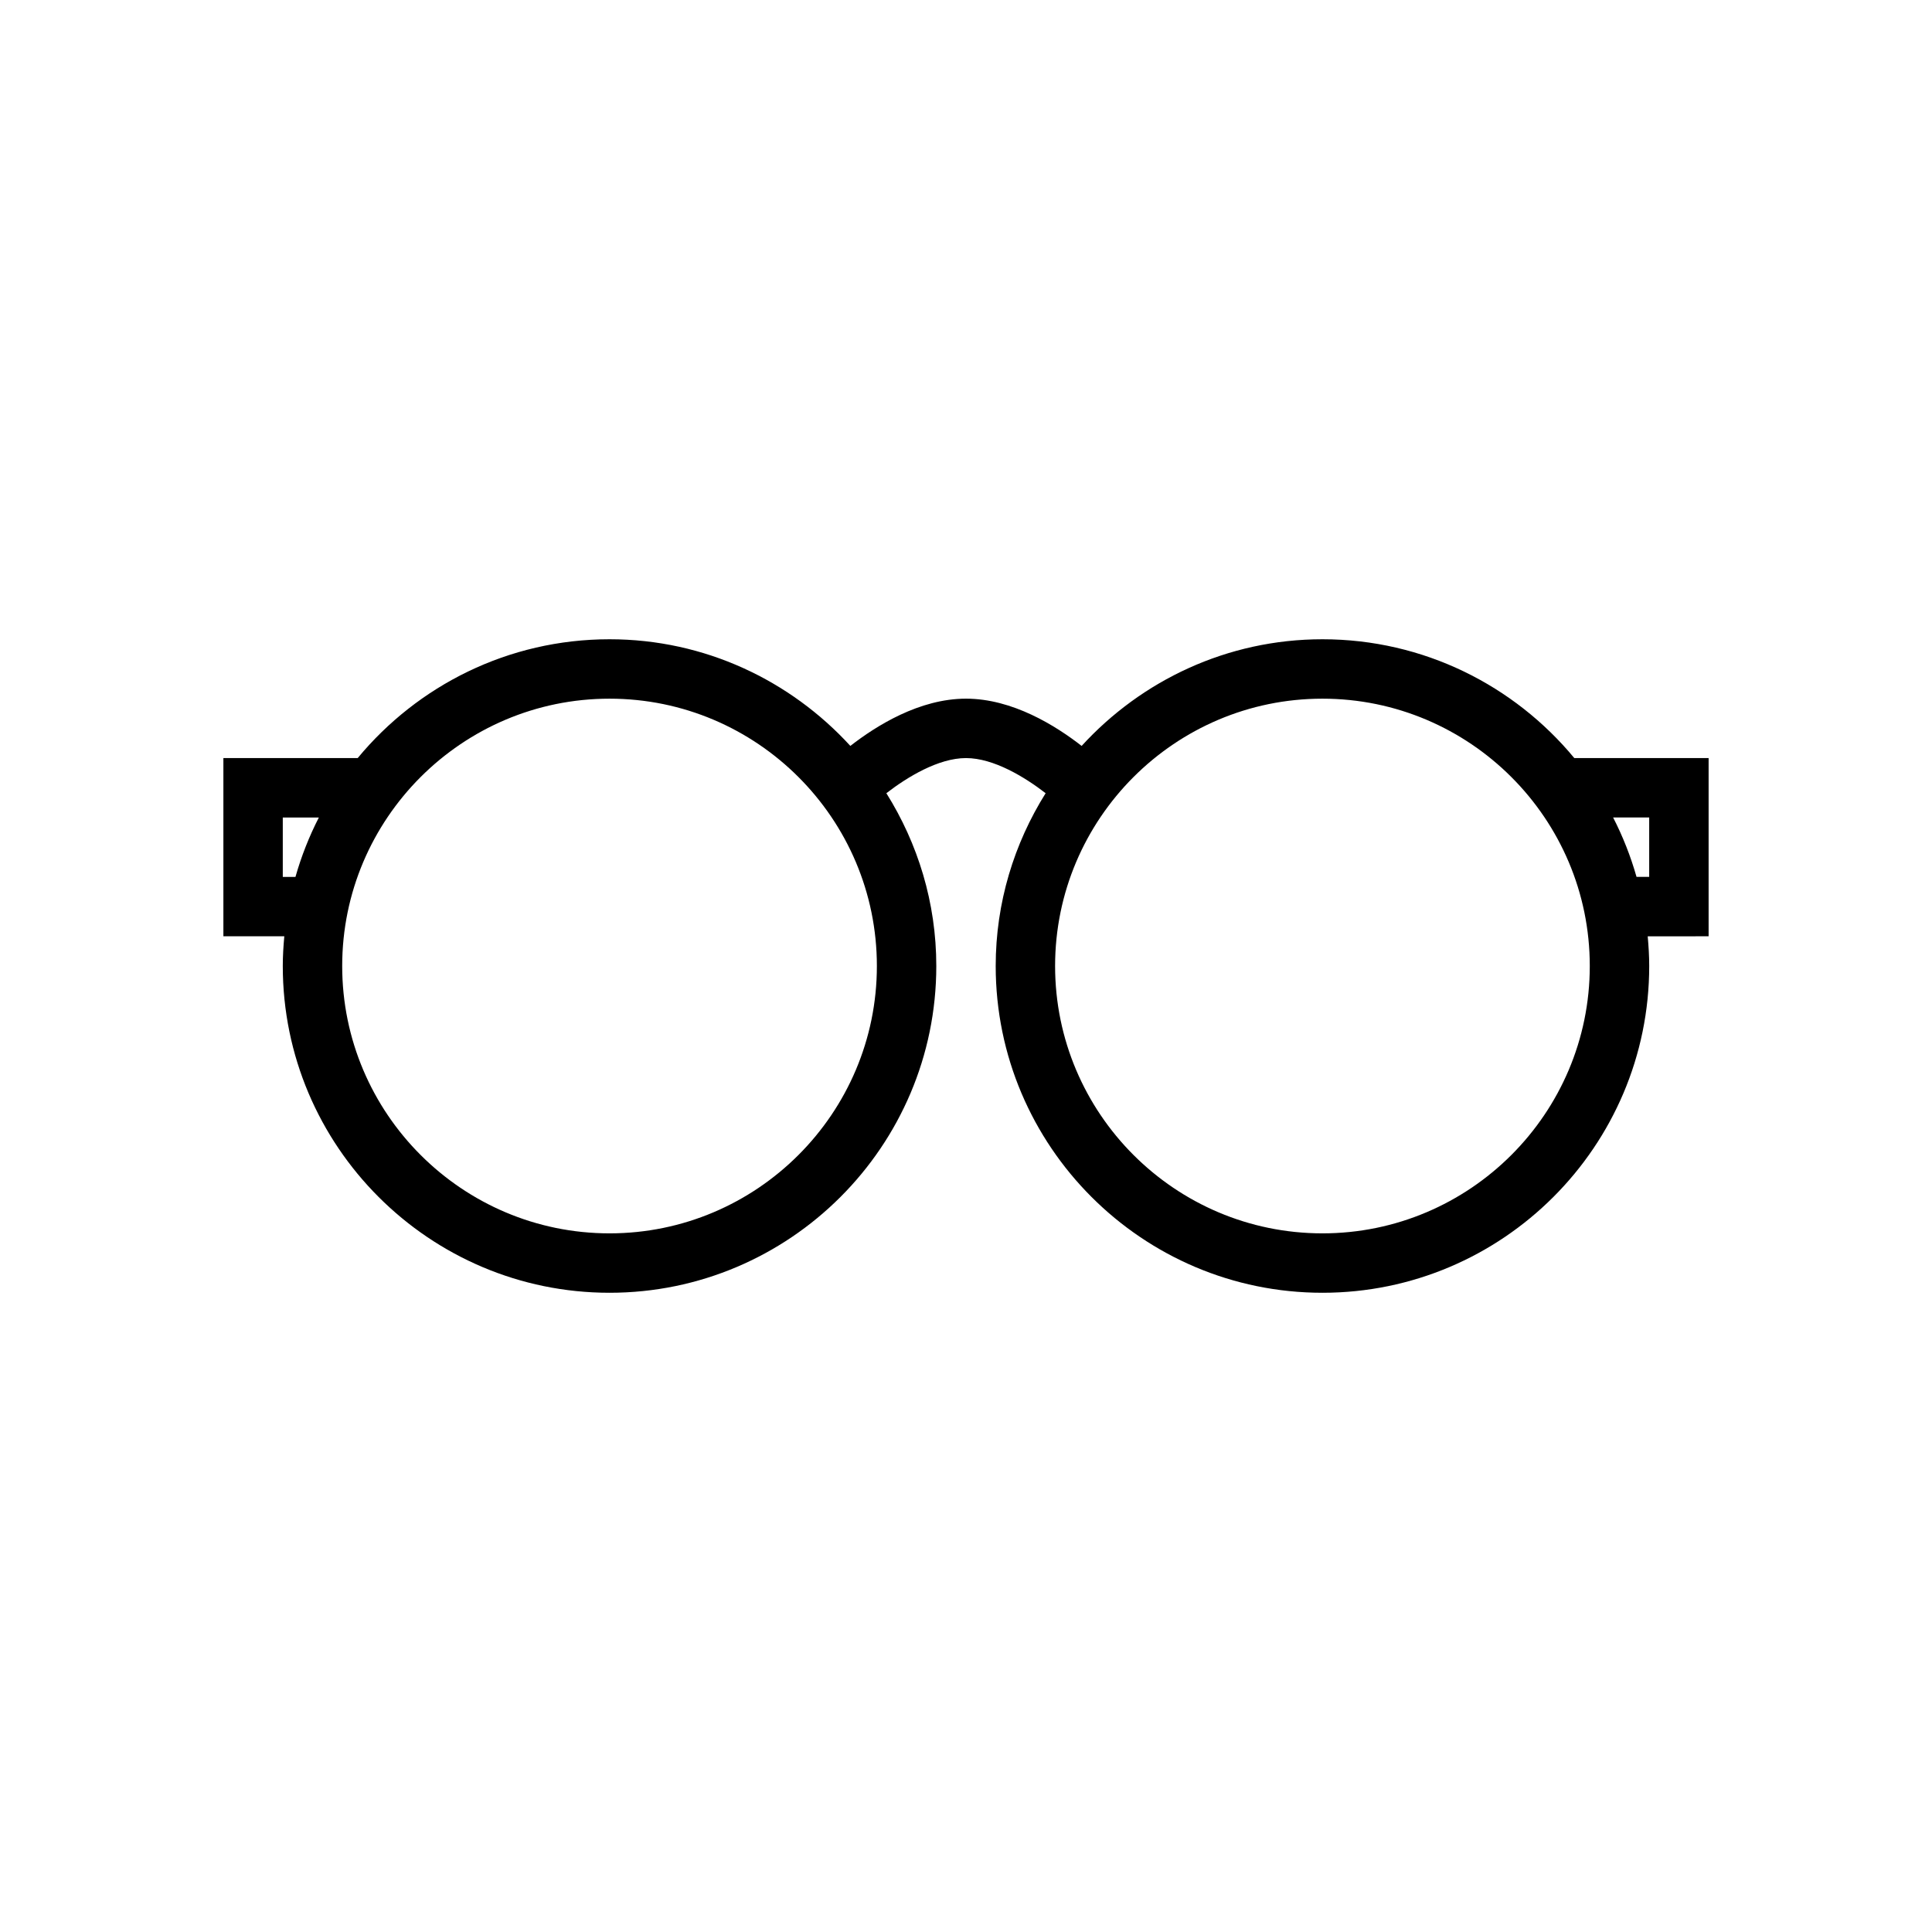 <?xml version="1.0" encoding="UTF-8"?>
<!-- Uploaded to: ICON Repo, www.svgrepo.com, Generator: ICON Repo Mixer Tools -->
<svg fill="#000000" width="800px" height="800px" version="1.1" viewBox="144 144 512 512" xmlns="http://www.w3.org/2000/svg">
 <path d="m494.46 313.41c-25.27 0-47.973 10.945-63.816 28.266-6.867-5.348-18.312-12.523-30.645-12.523s-23.777 7.172-30.648 12.523c-15.848-17.32-38.551-28.266-63.816-28.266-26.832 0-50.848 12.27-66.742 31.488h-35.594v47.23h16.145c-0.238 2.598-0.402 5.215-0.402 7.875 0 47.746 38.844 86.594 86.594 86.594 47.746 0 86.594-38.844 86.594-86.594 0-16.824-4.898-32.488-13.234-45.793 5.465-4.231 13.75-9.312 21.105-9.312s15.641 5.082 21.105 9.312c-8.336 13.305-13.234 28.969-13.234 45.793 0 47.746 38.844 86.594 86.594 86.594 47.746 0 86.594-38.844 86.594-86.594 0-2.656-0.164-5.273-0.398-7.871l16.141-0.004v-47.23h-35.594c-15.898-19.219-39.914-31.488-66.746-31.488zm-272.16 62.977h-3.359v-15.742h9.559c-2.559 4.988-4.641 10.25-6.199 15.742zm83.234 94.465c-39.062 0-70.848-31.785-70.848-70.848s31.785-70.848 70.848-70.848 70.848 31.785 70.848 70.848-31.785 70.848-70.848 70.848zm275.52-110.21v15.742h-3.356c-1.562-5.492-3.641-10.754-6.203-15.742zm-86.594 110.21c-39.066 0-70.848-31.785-70.848-70.848s31.781-70.848 70.848-70.848c39.066 0 70.848 31.785 70.848 70.848 0.004 39.062-31.777 70.848-70.848 70.848z"/>
</svg>
